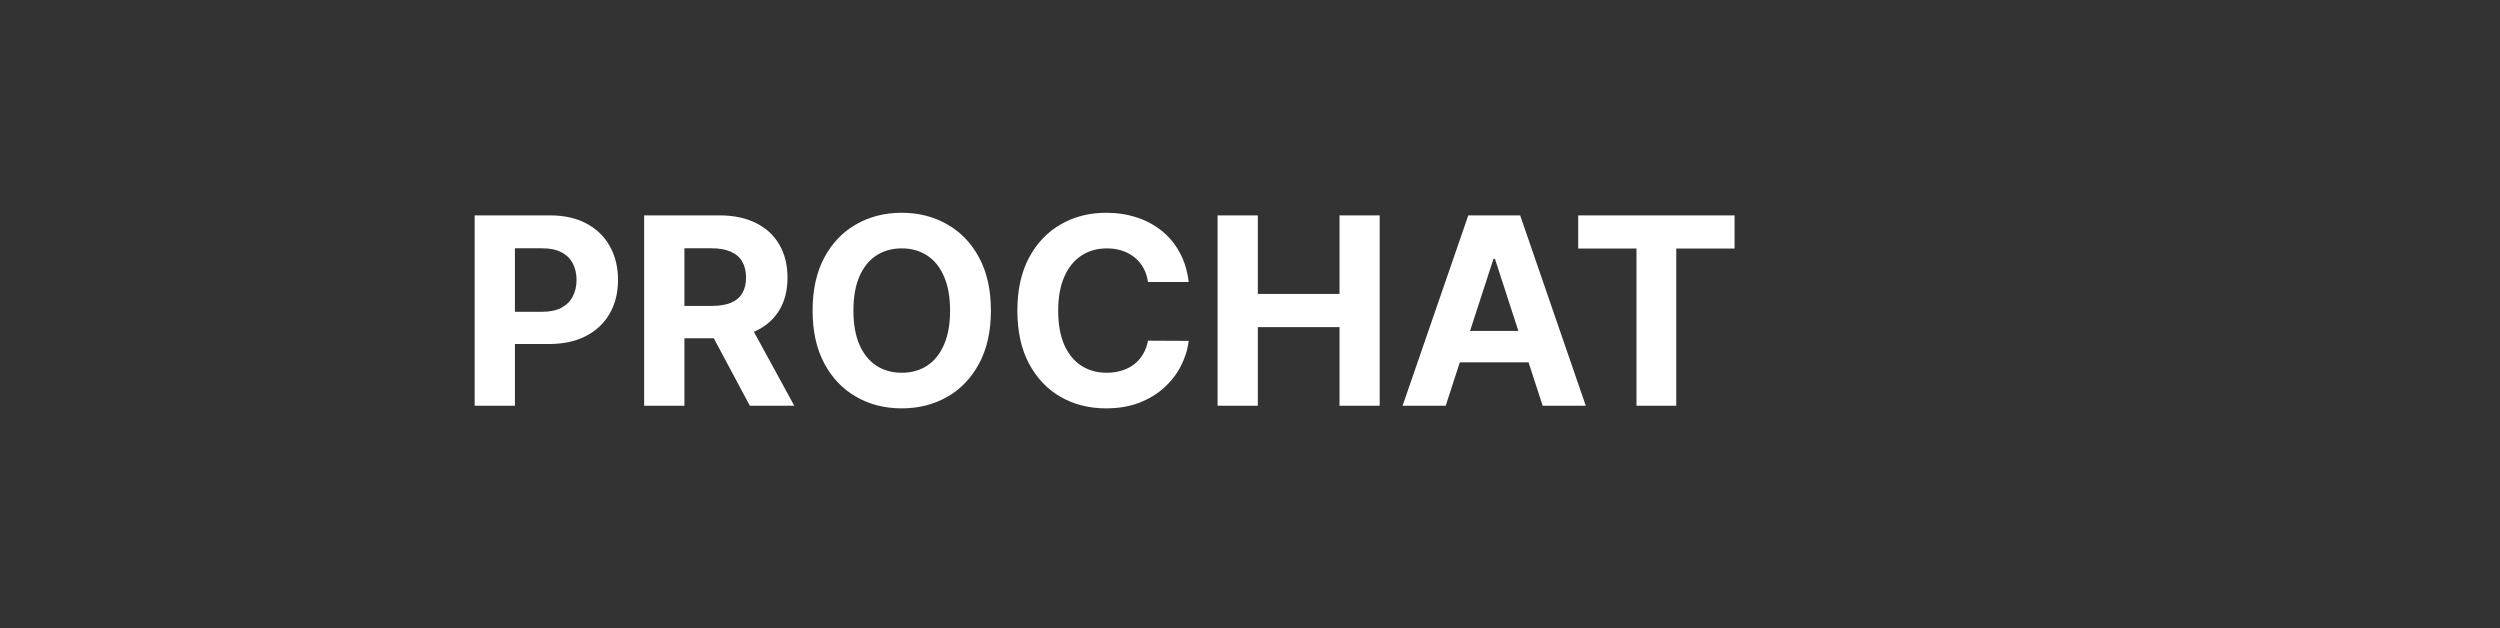 <?xml version="1.0" encoding="UTF-8"?> <svg xmlns="http://www.w3.org/2000/svg" width="191" height="48" viewBox="0 0 191 48" fill="none"><rect x="0" y="0" width="191" height="48" fill="#333333" stroke="none"/><path d="M36.264 31V16.454H42.003C43.106 16.454 44.046 16.665 44.822 17.087C45.599 17.503 46.191 18.083 46.598 18.827C47.01 19.565 47.216 20.418 47.216 21.384C47.216 22.349 47.008 23.202 46.591 23.94C46.174 24.679 45.571 25.254 44.78 25.666C43.994 26.078 43.042 26.284 41.925 26.284H38.267V23.82H41.428C42.019 23.82 42.507 23.718 42.891 23.514C43.279 23.306 43.568 23.019 43.757 22.655C43.951 22.285 44.048 21.862 44.048 21.384C44.048 20.901 43.951 20.479 43.757 20.119C43.568 19.755 43.279 19.473 42.891 19.274C42.502 19.07 42.01 18.969 41.413 18.969H39.34V31H36.264ZM49.213 31V16.454H54.952C56.05 16.454 56.988 16.651 57.765 17.044C58.546 17.432 59.14 17.984 59.547 18.699C59.959 19.409 60.165 20.245 60.165 21.206C60.165 22.172 59.957 23.003 59.54 23.699C59.123 24.39 58.52 24.921 57.729 25.29C56.943 25.659 55.991 25.844 54.874 25.844H51.032V23.372H54.377C54.964 23.372 55.452 23.292 55.84 23.131C56.228 22.97 56.517 22.728 56.706 22.406C56.9 22.084 56.998 21.684 56.998 21.206C56.998 20.723 56.9 20.316 56.706 19.984C56.517 19.653 56.226 19.402 55.833 19.232C55.444 19.056 54.954 18.969 54.363 18.969H52.289V31H49.213ZM57.069 24.381L60.684 31H57.289L53.752 24.381H57.069ZM75.705 23.727C75.705 25.313 75.404 26.663 74.803 27.776C74.206 28.888 73.392 29.738 72.36 30.325C71.332 30.908 70.177 31.199 68.894 31.199C67.601 31.199 66.441 30.905 65.414 30.318C64.386 29.731 63.574 28.881 62.978 27.768C62.381 26.656 62.083 25.309 62.083 23.727C62.083 22.141 62.381 20.792 62.978 19.679C63.574 18.566 64.386 17.719 65.414 17.136C66.441 16.549 67.601 16.256 68.894 16.256C70.177 16.256 71.332 16.549 72.36 17.136C73.392 17.719 74.206 18.566 74.803 19.679C75.404 20.792 75.705 22.141 75.705 23.727ZM72.587 23.727C72.587 22.7 72.433 21.833 72.125 21.128C71.822 20.422 71.394 19.887 70.84 19.523C70.286 19.158 69.637 18.976 68.894 18.976C68.15 18.976 67.502 19.158 66.948 19.523C66.394 19.887 65.963 20.422 65.655 21.128C65.352 21.833 65.201 22.7 65.201 23.727C65.201 24.755 65.352 25.621 65.655 26.327C65.963 27.032 66.394 27.567 66.948 27.932C67.502 28.296 68.15 28.479 68.894 28.479C69.637 28.479 70.286 28.296 70.84 27.932C71.394 27.567 71.822 27.032 72.125 26.327C72.433 25.621 72.587 24.755 72.587 23.727ZM90.817 21.547H87.706C87.649 21.144 87.533 20.787 87.358 20.474C87.183 20.157 86.958 19.887 86.683 19.665C86.409 19.442 86.091 19.272 85.731 19.153C85.376 19.035 84.99 18.976 84.574 18.976C83.821 18.976 83.165 19.163 82.606 19.537C82.048 19.906 81.615 20.446 81.307 21.156C80.999 21.862 80.845 22.719 80.845 23.727C80.845 24.764 80.999 25.635 81.307 26.341C81.619 27.046 82.055 27.579 82.614 27.939C83.172 28.299 83.819 28.479 84.553 28.479C84.965 28.479 85.346 28.424 85.696 28.315C86.051 28.206 86.366 28.048 86.641 27.84C86.915 27.626 87.142 27.368 87.322 27.065C87.507 26.762 87.635 26.417 87.706 26.028L90.817 26.043C90.736 26.71 90.535 27.354 90.213 27.974C89.896 28.59 89.467 29.142 88.928 29.629C88.392 30.112 87.753 30.496 87.01 30.78C86.271 31.059 85.436 31.199 84.503 31.199C83.206 31.199 82.046 30.905 81.023 30.318C80.005 29.731 79.2 28.881 78.608 27.768C78.021 26.656 77.727 25.309 77.727 23.727C77.727 22.141 78.026 20.792 78.622 19.679C79.219 18.566 80.028 17.719 81.051 17.136C82.074 16.549 83.224 16.256 84.503 16.256C85.346 16.256 86.127 16.374 86.847 16.611C87.571 16.848 88.213 17.193 88.771 17.648C89.33 18.098 89.785 18.649 90.135 19.303C90.49 19.956 90.717 20.704 90.817 21.547ZM93.022 31V16.454H96.097V22.456H102.34V16.454H105.408V31H102.34V24.991H96.097V31H93.022ZM110.451 31H107.156L112.177 16.454H116.14L121.154 31H117.859L114.215 19.778H114.102L110.451 31ZM110.245 25.283H118.029V27.683H110.245V25.283ZM120.574 18.99V16.454H132.52V18.99H128.066V31H125.027V18.99H120.574Z" fill="white"></path></svg> 